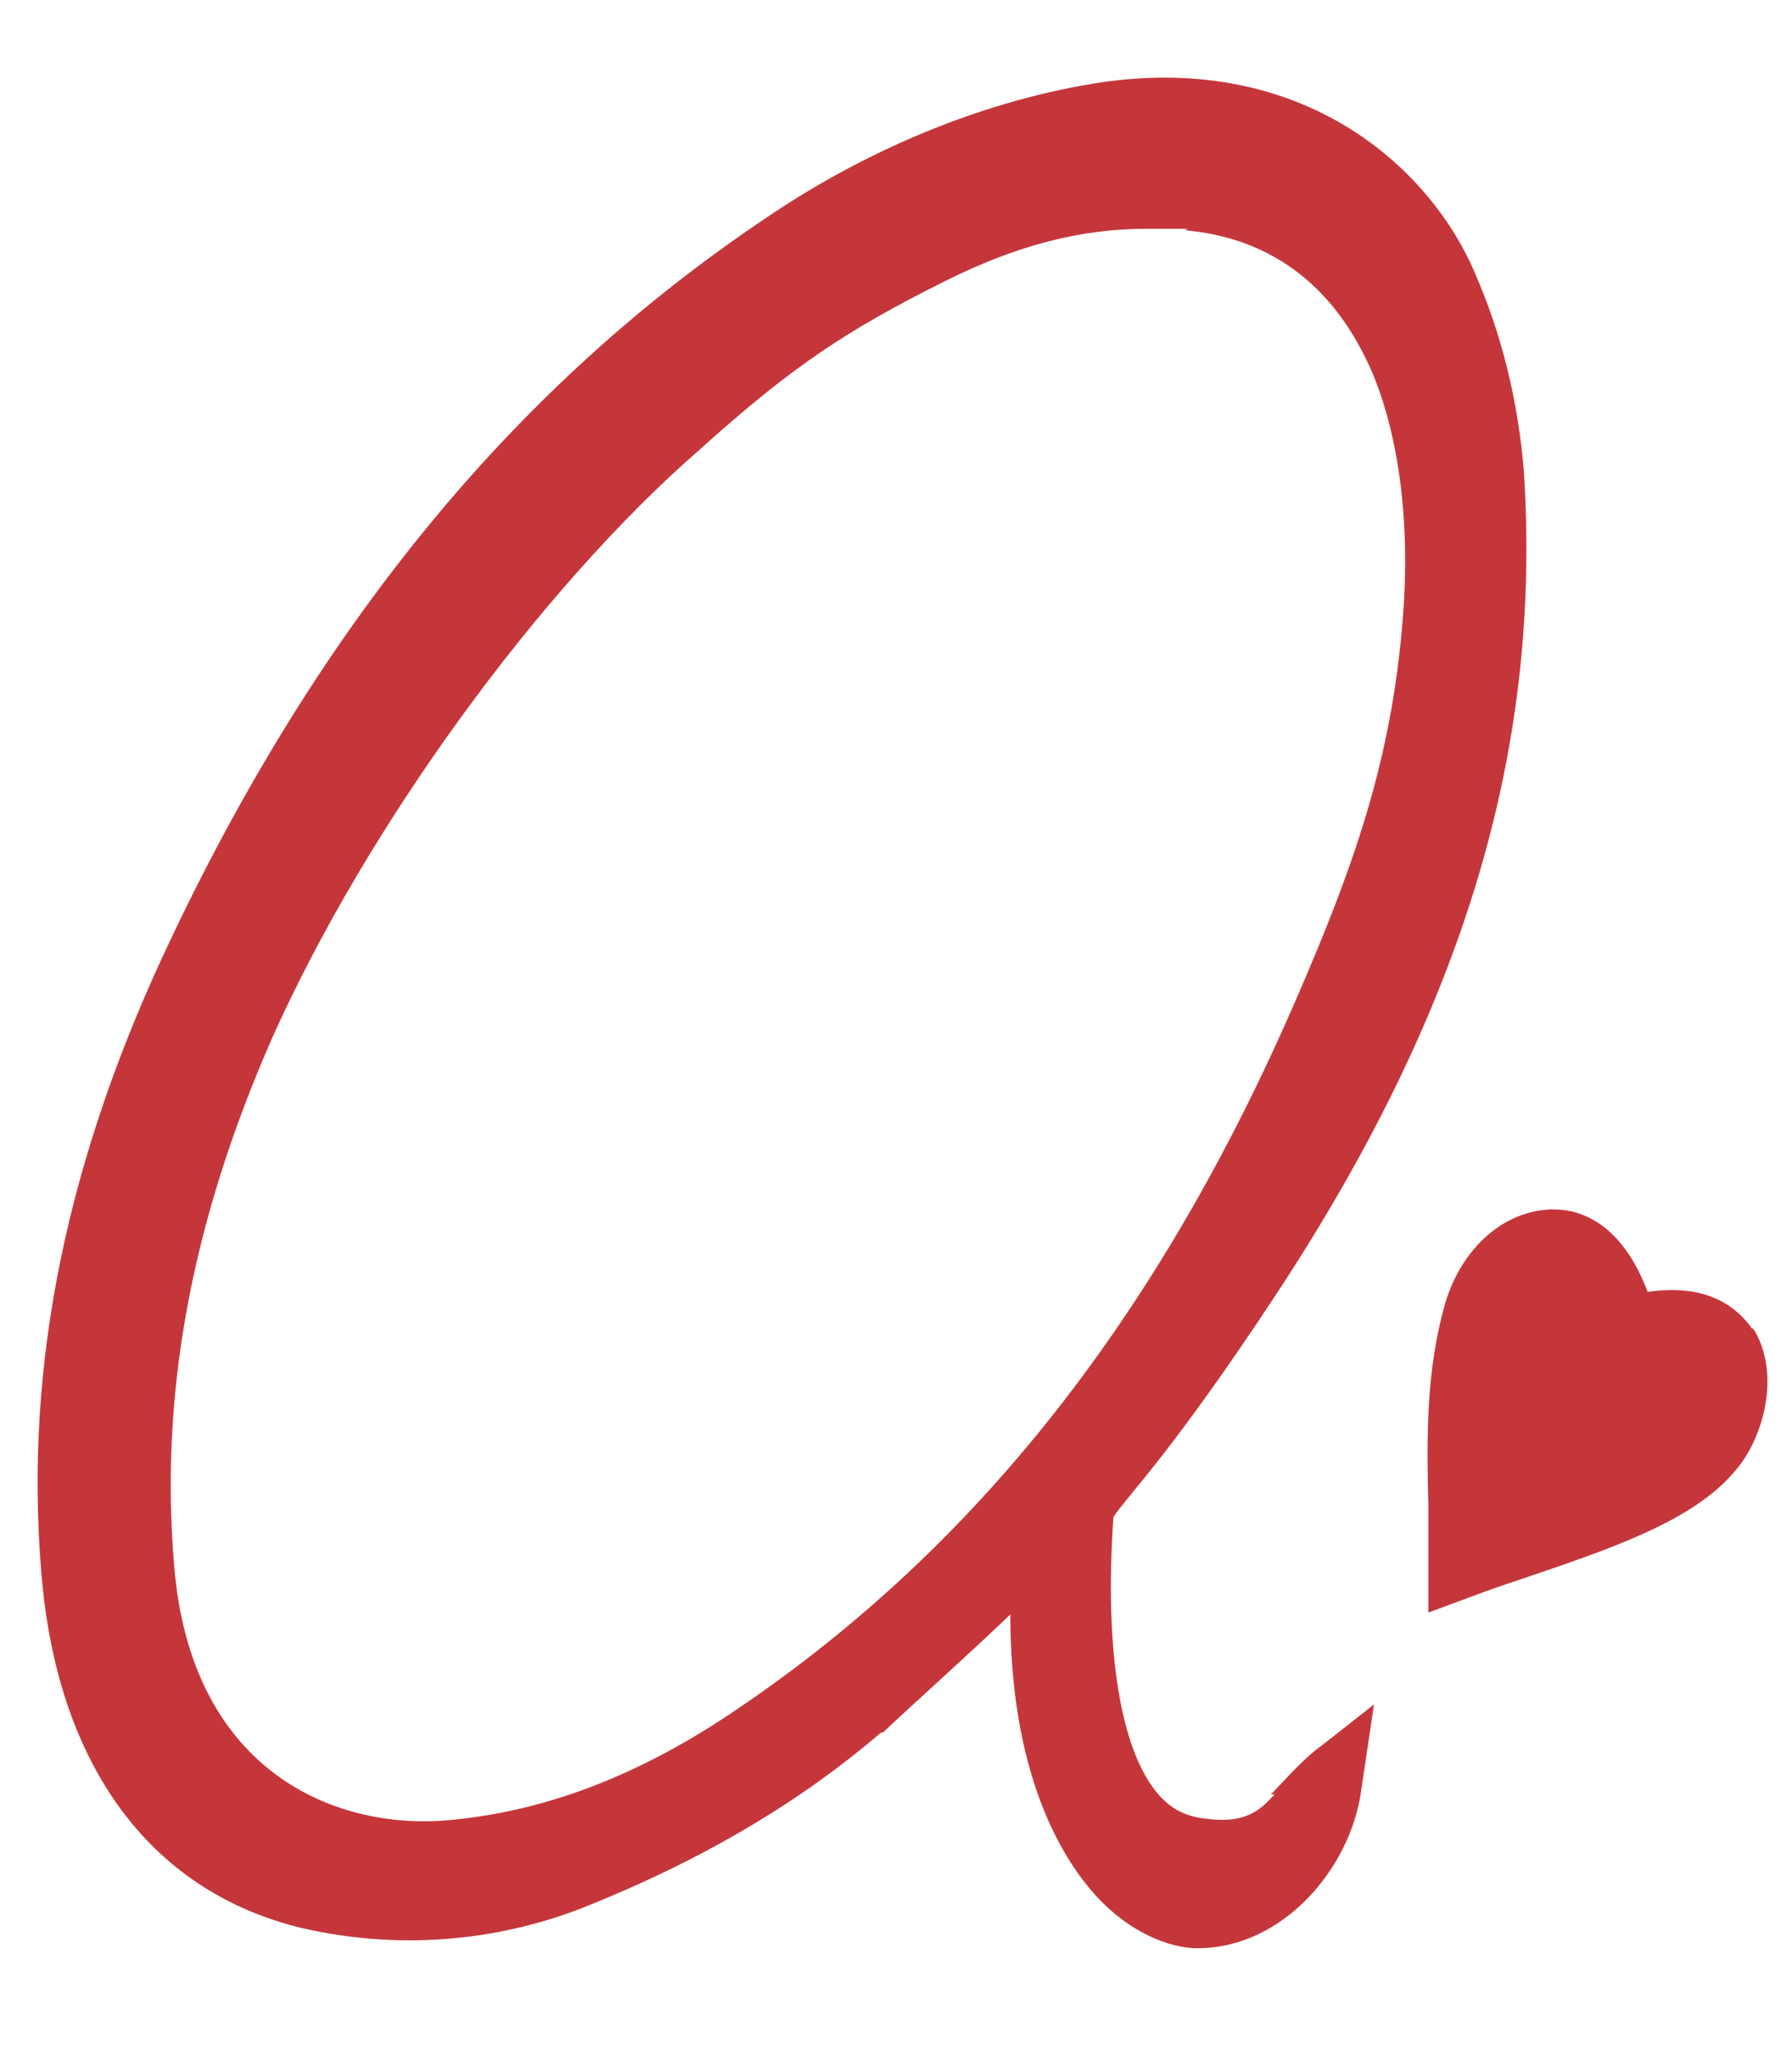 <?xml version="1.0" encoding="utf-8"?>
<svg xmlns="http://www.w3.org/2000/svg" id="Layer_1" version="1.1" viewBox="0 0 95.6 109.6">
  
  <defs>
    <style>
      .st0 {
        fill: #c5363b;
      }
    </style>
  </defs>
  <path class="st0" d="M68,95.7c-.6.6-1.3,1.6-3.6,1.3-1.1-.1-1.9-.5-2.6-1.3-2-2.3-2.9-7.6-2.4-14.8.8-1.2,3.1-3.4,8.7-11.9,10.4-15.8,14.1-29.6,13.2-43.8-.3-3.8-1.2-7.4-2.6-10.6-2.4-5.7-9.2-11.8-20-10.2-5.9.9-12.2,3.4-17.8,7.2-13.3,8.9-23.7,21.5-31.7,38.3-5.7,11.9-7.9,23-7,33.9.8,10.2,5.7,17,13.8,19,5.1,1.2,10.4.8,15.2-1.1,6.5-2.6,11.6-5.7,15.8-9.3h.1c1.8-1.7,4.4-4,6.8-6.3,0,8.3,2.6,12.7,4.3,14.7,1.6,1.9,3.7,3,5.5,3.1h.2c4.5,0,8.1-4.2,8.7-8.3l.7-4.7-2.8,2.2c-1.1.8-2,1.9-2.7,2.6ZM9.3,83.6c-.8-9.2.9-18.4,5.2-28.2,5-11.2,14.2-23.9,22.8-31.4,5-4.5,7.9-6.4,13.1-9,3.8-1.9,7.2-2.8,10.8-2.8s1.5,0,2.2.1c3,.3,7,1.7,9.5,6.9.8,1.6,2.4,5.9,2,12.9h0c-.5,7.8-2.4,13.5-5.8,21.3-7.3,16.8-17,29.1-29.7,37.7-5.4,3.7-10.6,5.6-15.8,6-6.1.4-13.4-2.9-14.3-13.5h0Z"/>
  <path class="st0" d="M93.5,70.9c-.7-1-2.2-2.5-5.6-2-1.4-3.7-3.6-4.4-5-4.4-2.6,0-4.9,2-5.8,5-1,3.5-1,7-.9,10.8,0,.9,0,1.9,0,2.9v2.8l2.7-1c.8-.3,1.7-.6,2.6-.9,4.4-1.5,8.9-3,11.1-5.7,1.4-1.6,2.5-5.1.9-7.6h0Z"/>
</svg>